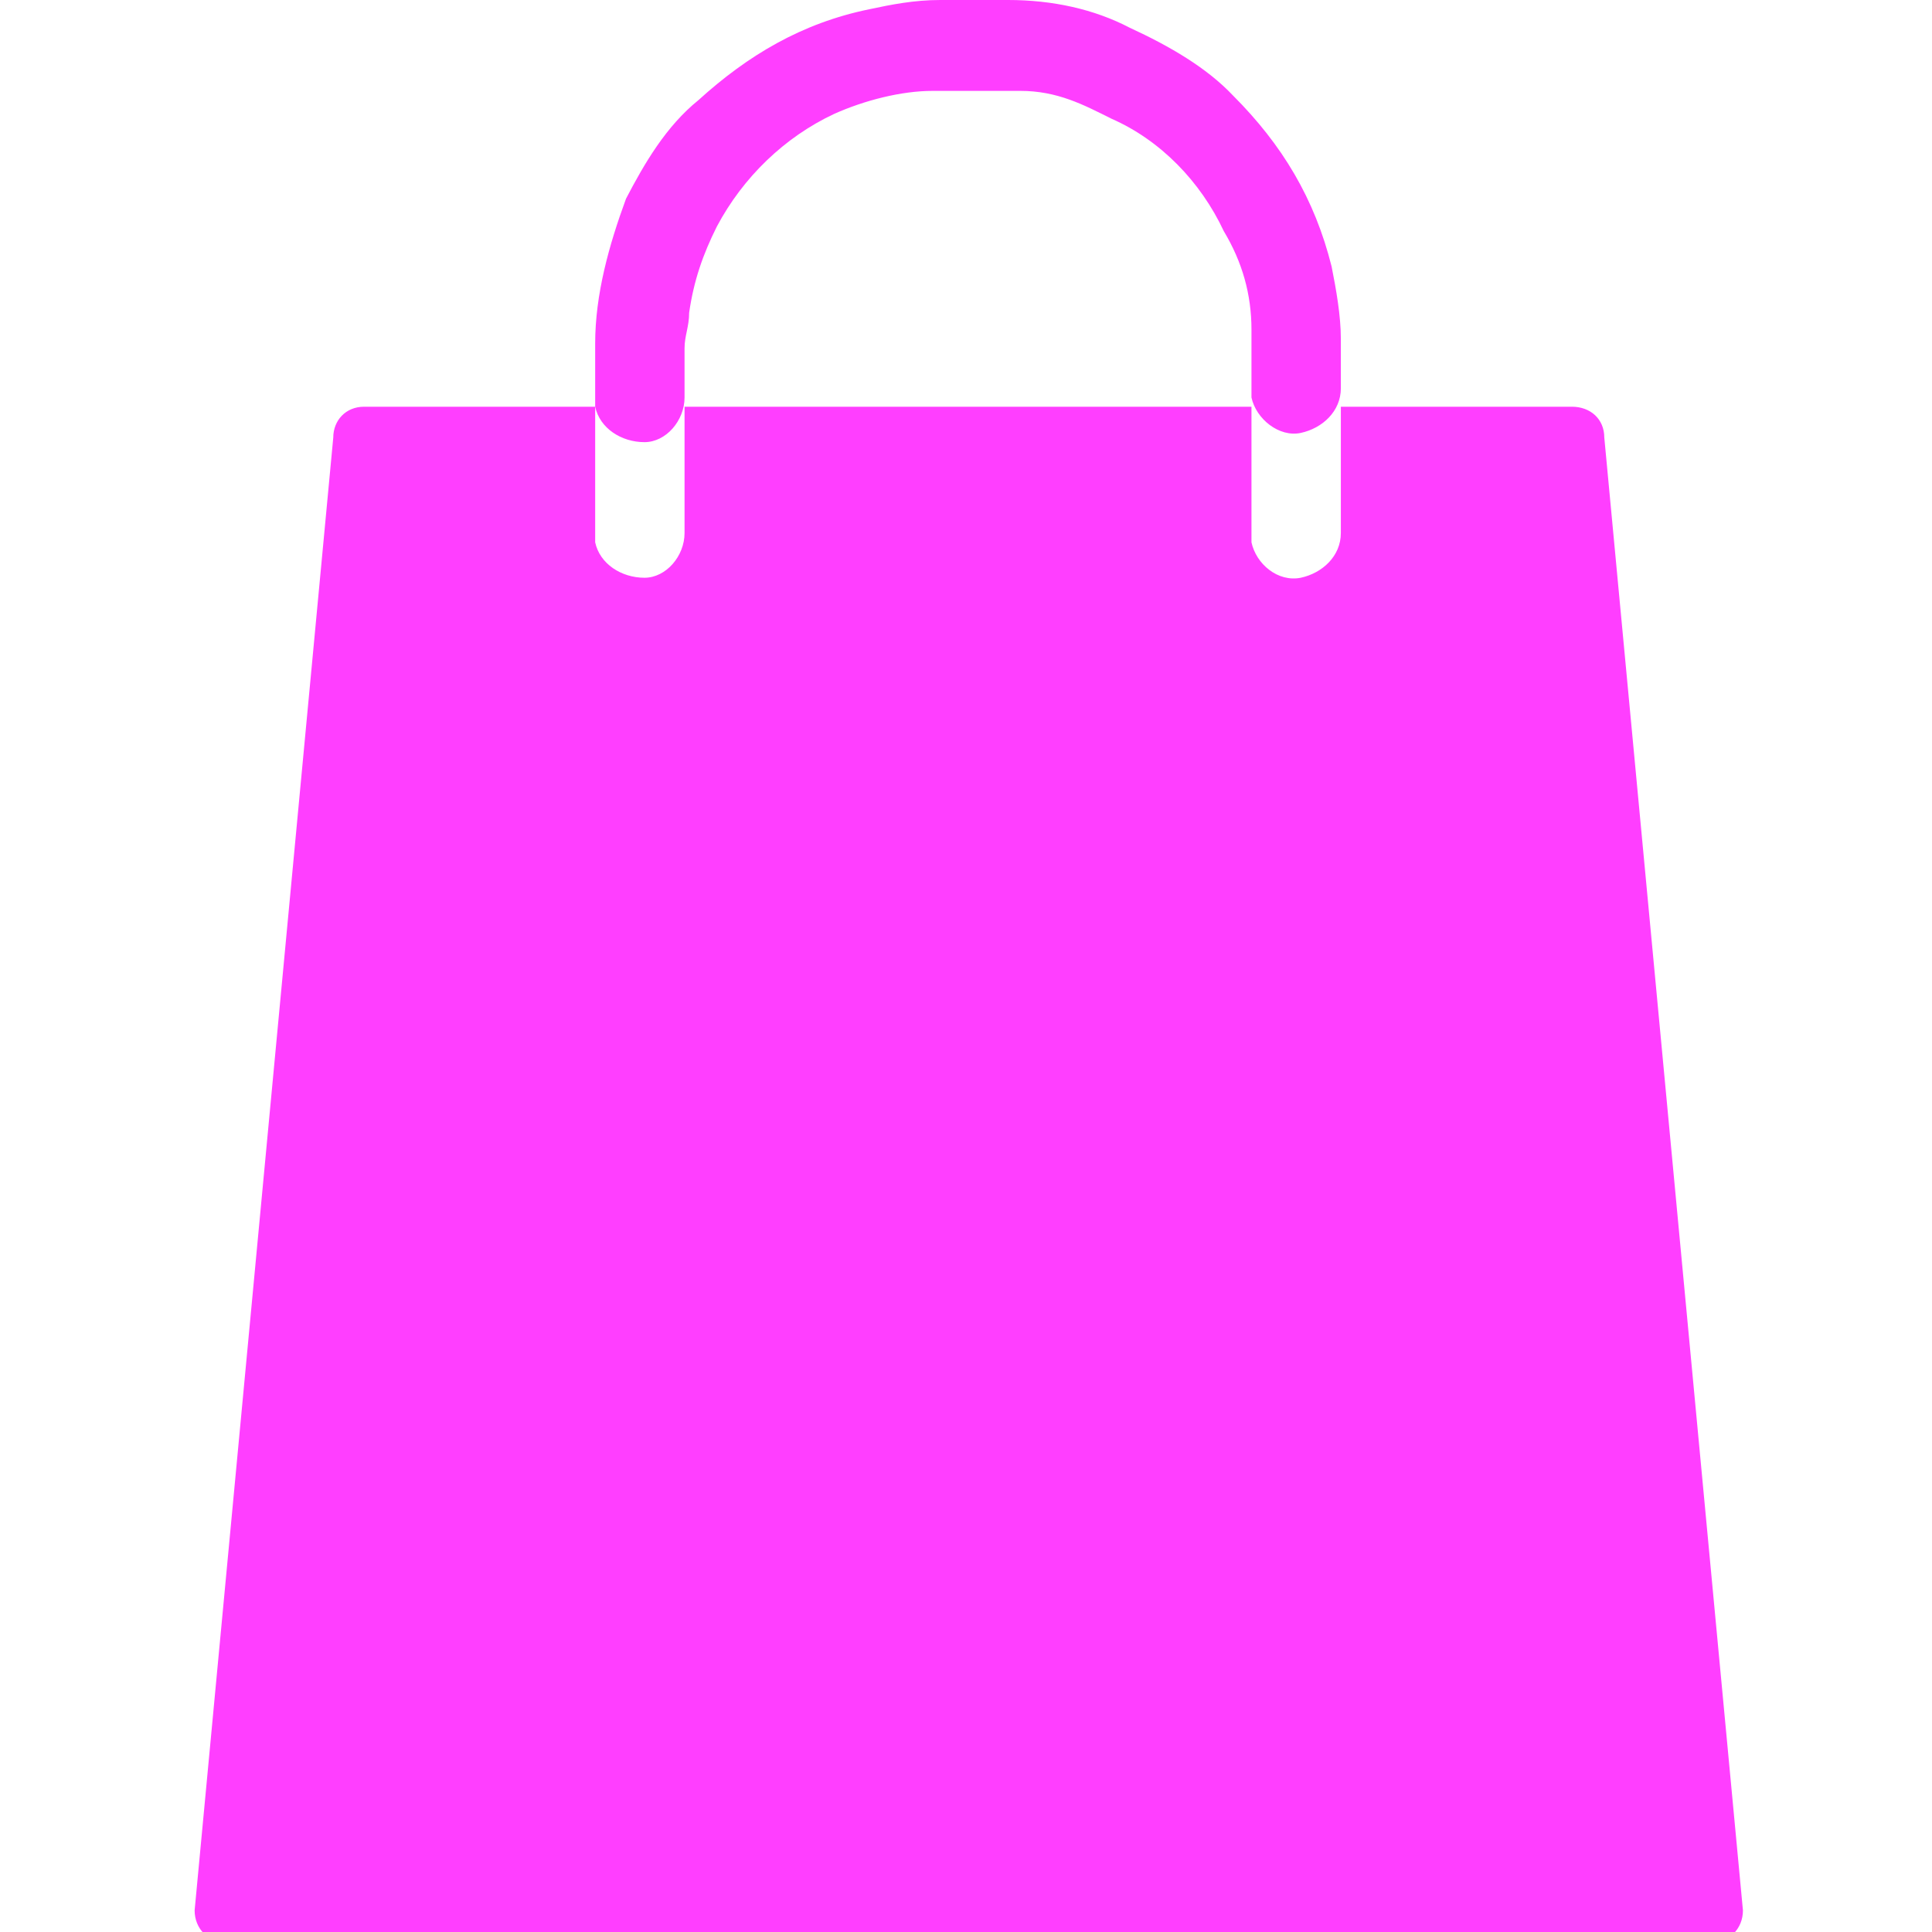 <svg width="50" height="50" viewBox="0 0 50 50" fill="none" xmlns="http://www.w3.org/2000/svg">
<g clip-path="url(#clip0_5941_3205)">
<g clip-path="url(#clip1_5941_3205)">
<path d="M41.519 11.323C41.519 10.845 41.16 10.526 40.682 10.526H34.701C34.701 11.802 34.701 13.556 34.701 13.795C34.701 14.393 34.222 14.832 33.664 14.952C33.066 15.071 32.508 14.593 32.388 14.035C32.388 13.915 32.388 13.915 32.388 13.795C32.388 13.437 32.388 11.921 32.388 10.526H17.716C17.716 11.802 17.716 13.437 17.716 13.795C17.716 14.393 17.237 14.952 16.679 14.952C16.081 14.952 15.523 14.593 15.403 14.035C15.403 13.915 15.403 13.915 15.403 13.795C15.403 13.556 15.403 11.802 15.403 10.526H9.422C8.944 10.526 8.625 10.885 8.625 11.323L5.037 49.44C5.037 49.919 5.395 50.278 5.874 50.278H44.27C44.748 50.278 45.107 49.919 45.107 49.44L41.519 11.323Z" fill="#FF3EFF"/>
<path d="M25.291 2.352C24.135 2.352 24.494 2.352 24.135 2.352C23.337 2.352 22.381 2.592 21.583 2.95C20.307 3.549 19.231 4.585 18.553 5.861C18.194 6.579 17.955 7.257 17.835 8.094C17.835 8.453 17.716 8.692 17.716 9.011C17.716 9.489 17.716 9.848 17.716 10.287C17.716 10.885 17.237 11.443 16.679 11.443C16.081 11.443 15.523 11.084 15.403 10.526C15.403 10.406 15.403 10.406 15.403 10.287C15.403 9.808 15.403 9.37 15.403 8.891C15.403 7.615 15.762 6.34 16.201 5.143C16.679 4.226 17.237 3.269 18.075 2.592C19.35 1.435 20.746 0.598 22.5 0.239C23.058 0.12 23.656 0 24.334 0C24.932 0 25.491 0 26.089 0C27.245 0 28.321 0.239 29.238 0.718C30.275 1.196 31.232 1.754 31.91 2.472C33.186 3.748 34.023 5.143 34.462 6.898C34.581 7.496 34.701 8.174 34.701 8.772C34.701 9.25 34.701 9.689 34.701 10.048C34.701 10.646 34.222 11.084 33.664 11.204C33.106 11.323 32.508 10.845 32.388 10.287C32.388 10.167 32.388 10.167 32.388 10.048C32.388 9.569 32.388 9.011 32.388 8.532C32.388 7.615 32.149 6.778 31.671 5.981C31.073 4.705 30.036 3.628 28.76 3.07C28.042 2.711 27.364 2.352 26.408 2.352C26.089 2.352 25.291 2.352 25.291 2.352Z" fill="#FF3EFF"/>
</g>
</g>
<defs>
<clipPath id="clip0_5941_3205">
<rect width="50" height="50" fill="white"/>
</clipPath>
<clipPath id="clip1_5941_3205">
<rect width="42.064" height="50.278" fill="white" transform="translate(4)"/>
</clipPath>
</defs>
</svg>
